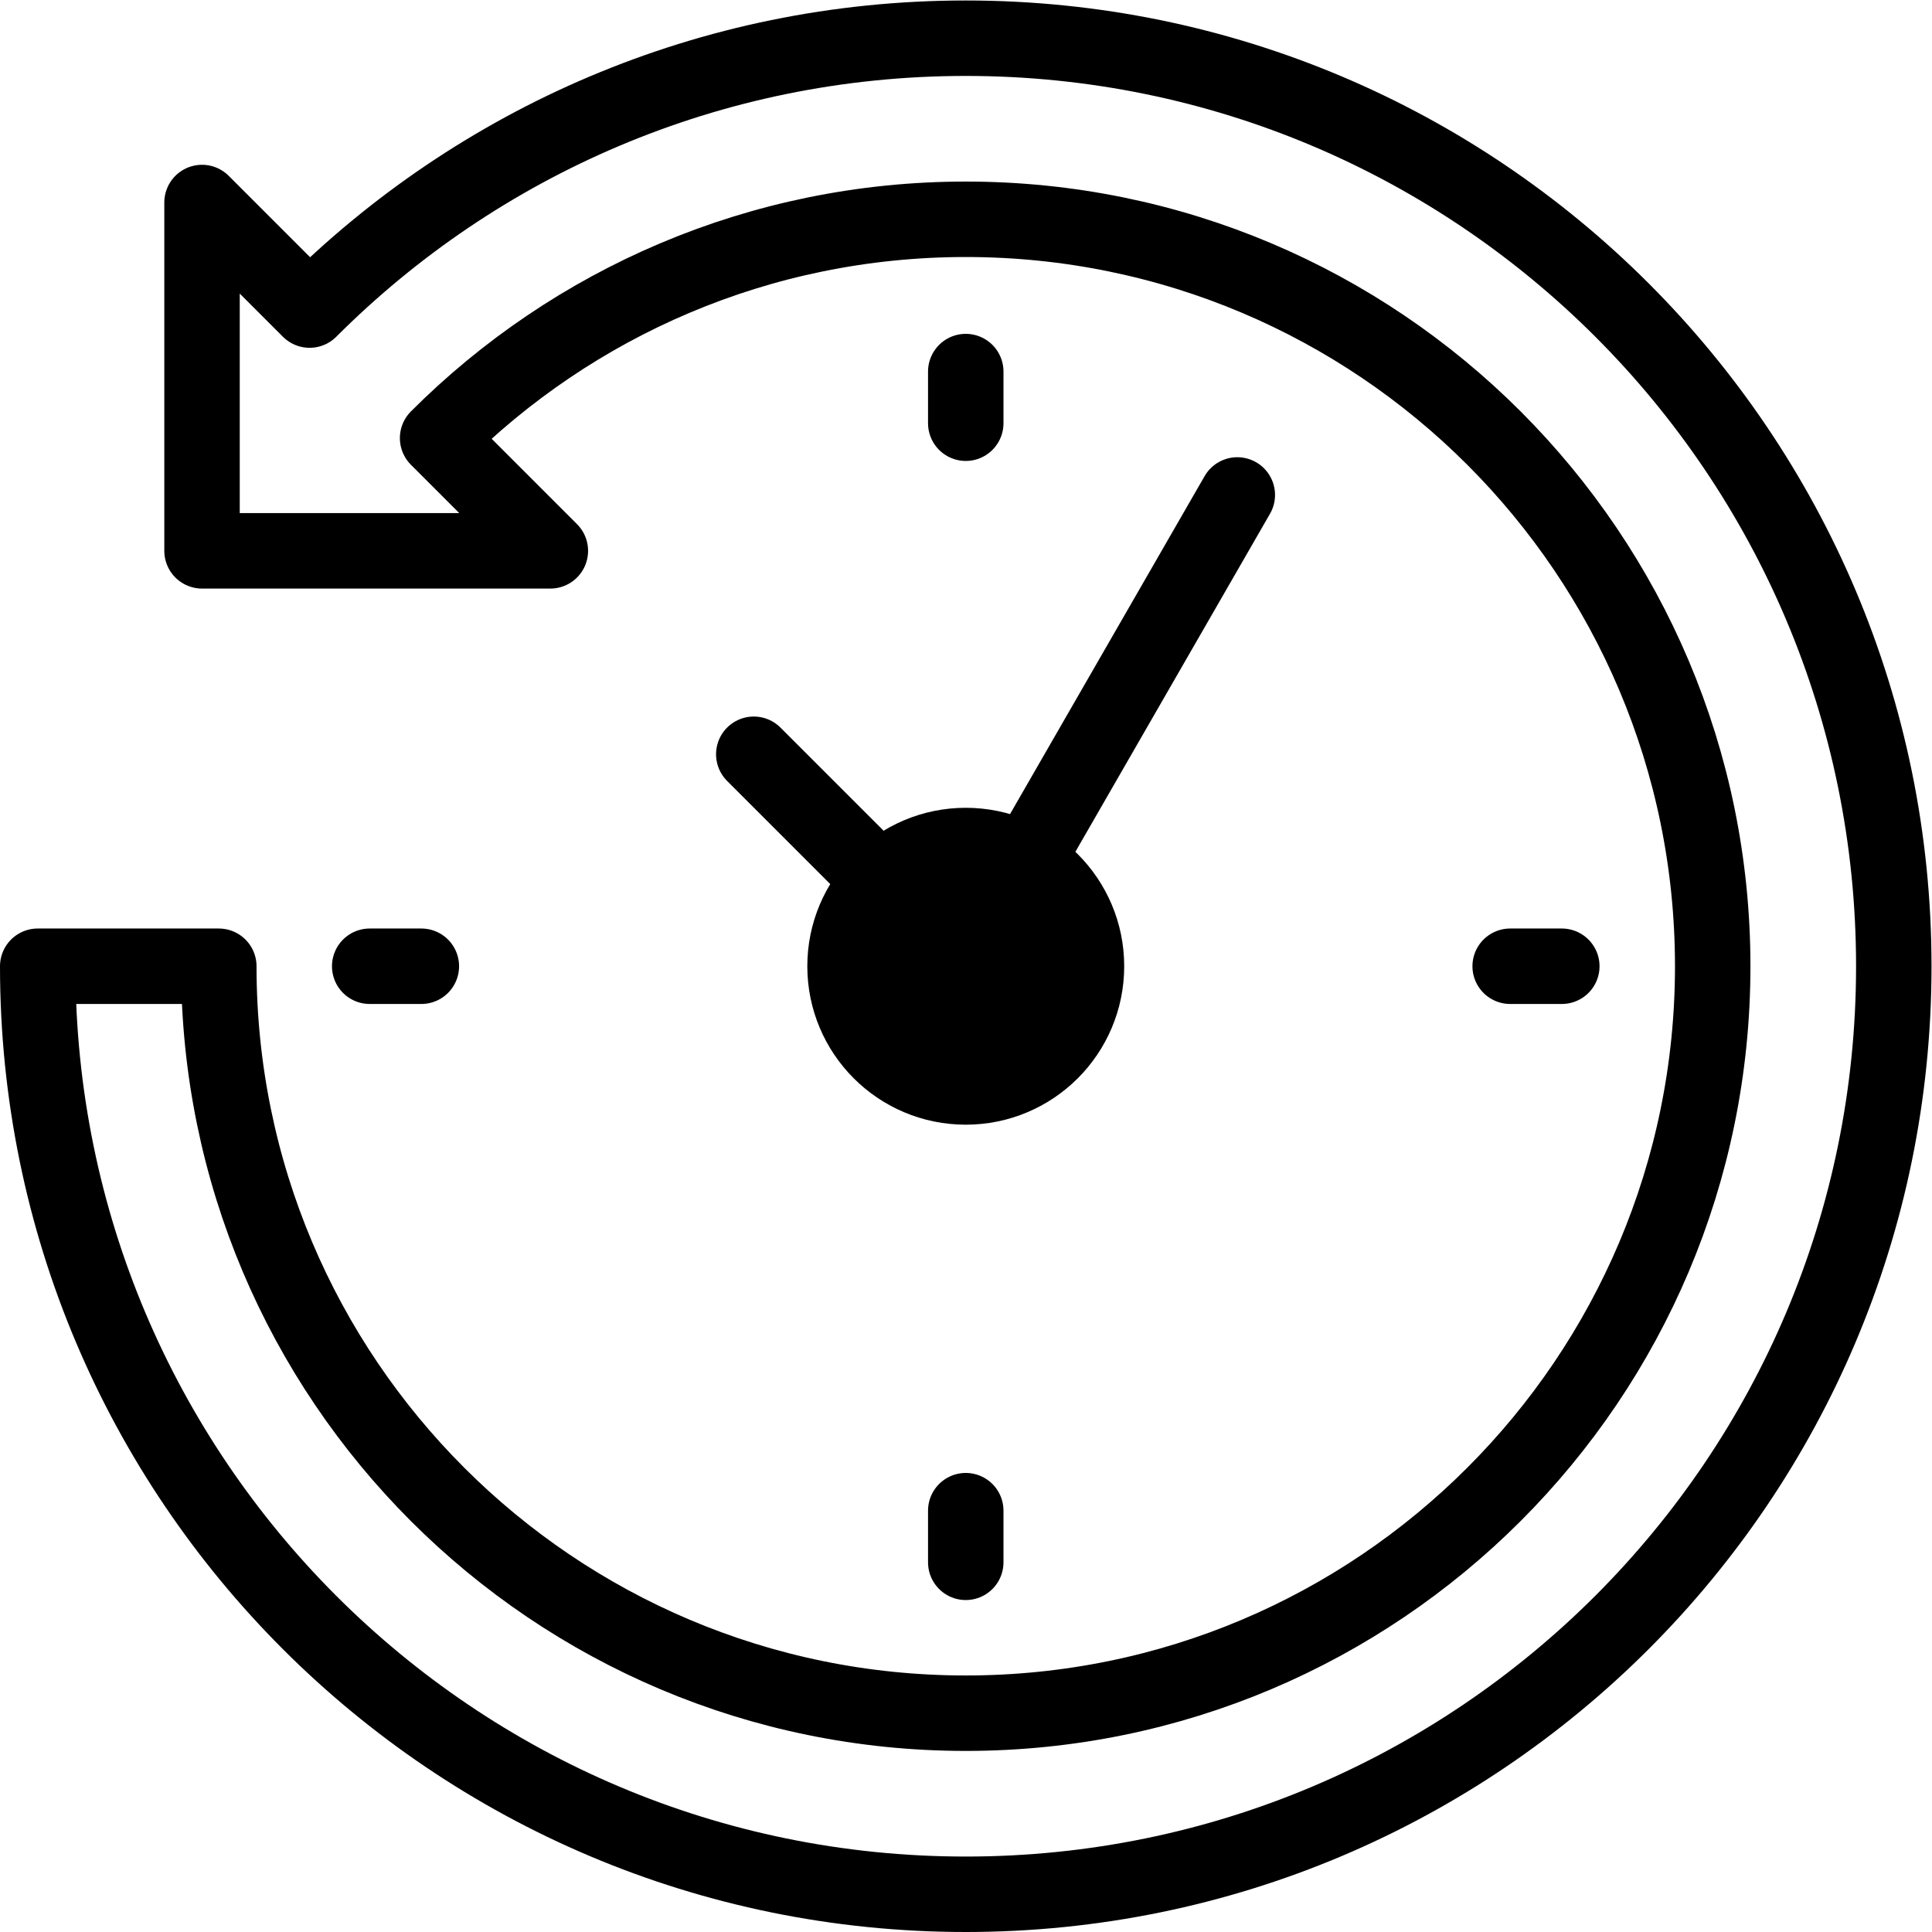 <?xml version="1.0" encoding="UTF-8" standalone="no"?> <svg xmlns="http://www.w3.org/2000/svg" xmlns:svg="http://www.w3.org/2000/svg" version="1.1" id="svg4356" xml:space="preserve" width="682.667" height="682.667" viewBox="0 0 682.667 682.667"><defs id="defs4360"><clipPath id="clipPath4370"><path d="M 0,512 H 512 V 0 H 0 Z" id="path4368"></path></clipPath></defs><g id="g4362" transform="matrix(1.333,0,0,-1.333,0,682.667)"><g id="g4364"><g id="g4366" clip-path="url(#clipPath4370)"><g id="g4372" transform="translate(256,502)"><path d="m 0,0 c -67.931,0 -129.417,-27.548 -173.935,-72.065 l -28.512,28.512 v -92.333 h 92.333 l -29.888,29.888 C -104.171,-70.167 -54.676,-48 0,-48 c 109.352,0 198,-88.647 198,-198 0,-109.353 -88.648,-198 -198,-198 -109.352,0 -198,88.647 -198,198 h -48 c 0,-135.862 110.138,-246 246,-246 135.862,0 246,110.138 246,246 C 246,-110.138 135.862,0 0,0 Z" style="fill:none;stroke:#000000;stroke-width:20;stroke-linecap:round;stroke-linejoin:round;stroke-miterlimit:10;stroke-dasharray:none;stroke-opacity:1" id="path4374"></path></g><g id="g4376" transform="translate(233.373,278.627)"><path d="M 0,0 -33.562,33.562" style="fill:none;stroke:#000000;stroke-width:20;stroke-linecap:round;stroke-linejoin:round;stroke-miterlimit:10;stroke-dasharray:none;stroke-opacity:1" id="path4378"></path></g><g id="g4380" transform="translate(272.006,283.707)"><path d="M 0,0 55.975,97.223" style="fill:none;stroke:#000000;stroke-width:20;stroke-linecap:round;stroke-linejoin:round;stroke-miterlimit:10;stroke-dasharray:none;stroke-opacity:1" id="path4382"></path></g><g id="g4384" transform="translate(224,256)"><path d="M 0,0 C 0,-17.673 14.327,-32 32,-32 49.673,-32 64,-17.673 64,0 64,17.673 49.673,32 32,32 14.327,32 0,17.673 0,0" style="fill:#000000;fill-opacity:1;fill-rule:nonzero;stroke:none" id="path4386"></path></g><g id="g4388" transform="translate(224,256)"><path d="M 0,0 C 0,-17.673 14.327,-32 32,-32 49.673,-32 64,-17.673 64,0 64,17.673 49.673,32 32,32 14.327,32 0,17.673 0,0 Z" style="fill:none;stroke:#000000;stroke-width:20;stroke-linecap:round;stroke-linejoin:round;stroke-miterlimit:10;stroke-dasharray:none;stroke-opacity:1" id="path4390"></path></g><g id="g4392" transform="translate(414,256)"><path d="M 0,0 H -13.69" style="fill:none;stroke:#000000;stroke-width:20;stroke-linecap:round;stroke-linejoin:round;stroke-miterlimit:10;stroke-dasharray:none;stroke-opacity:1" id="path4394"></path></g><g id="g4396" transform="translate(98,256)"><path d="M 0,0 H 13.69" style="fill:none;stroke:#000000;stroke-width:20;stroke-linecap:round;stroke-linejoin:round;stroke-miterlimit:10;stroke-dasharray:none;stroke-opacity:1" id="path4398"></path></g><g id="g4400" transform="translate(256,97.994)"><path d="M 0,0 V 13.69" style="fill:none;stroke:#000000;stroke-width:20;stroke-linecap:round;stroke-linejoin:round;stroke-miterlimit:10;stroke-dasharray:none;stroke-opacity:1" id="path4402"></path></g><g id="g4404" transform="translate(256,413.633)"><path d="M 0,0 V -13.69" style="fill:none;stroke:#000000;stroke-width:20;stroke-linecap:round;stroke-linejoin:round;stroke-miterlimit:10;stroke-dasharray:none;stroke-opacity:1" id="path4406"></path></g></g></g></g></svg> 